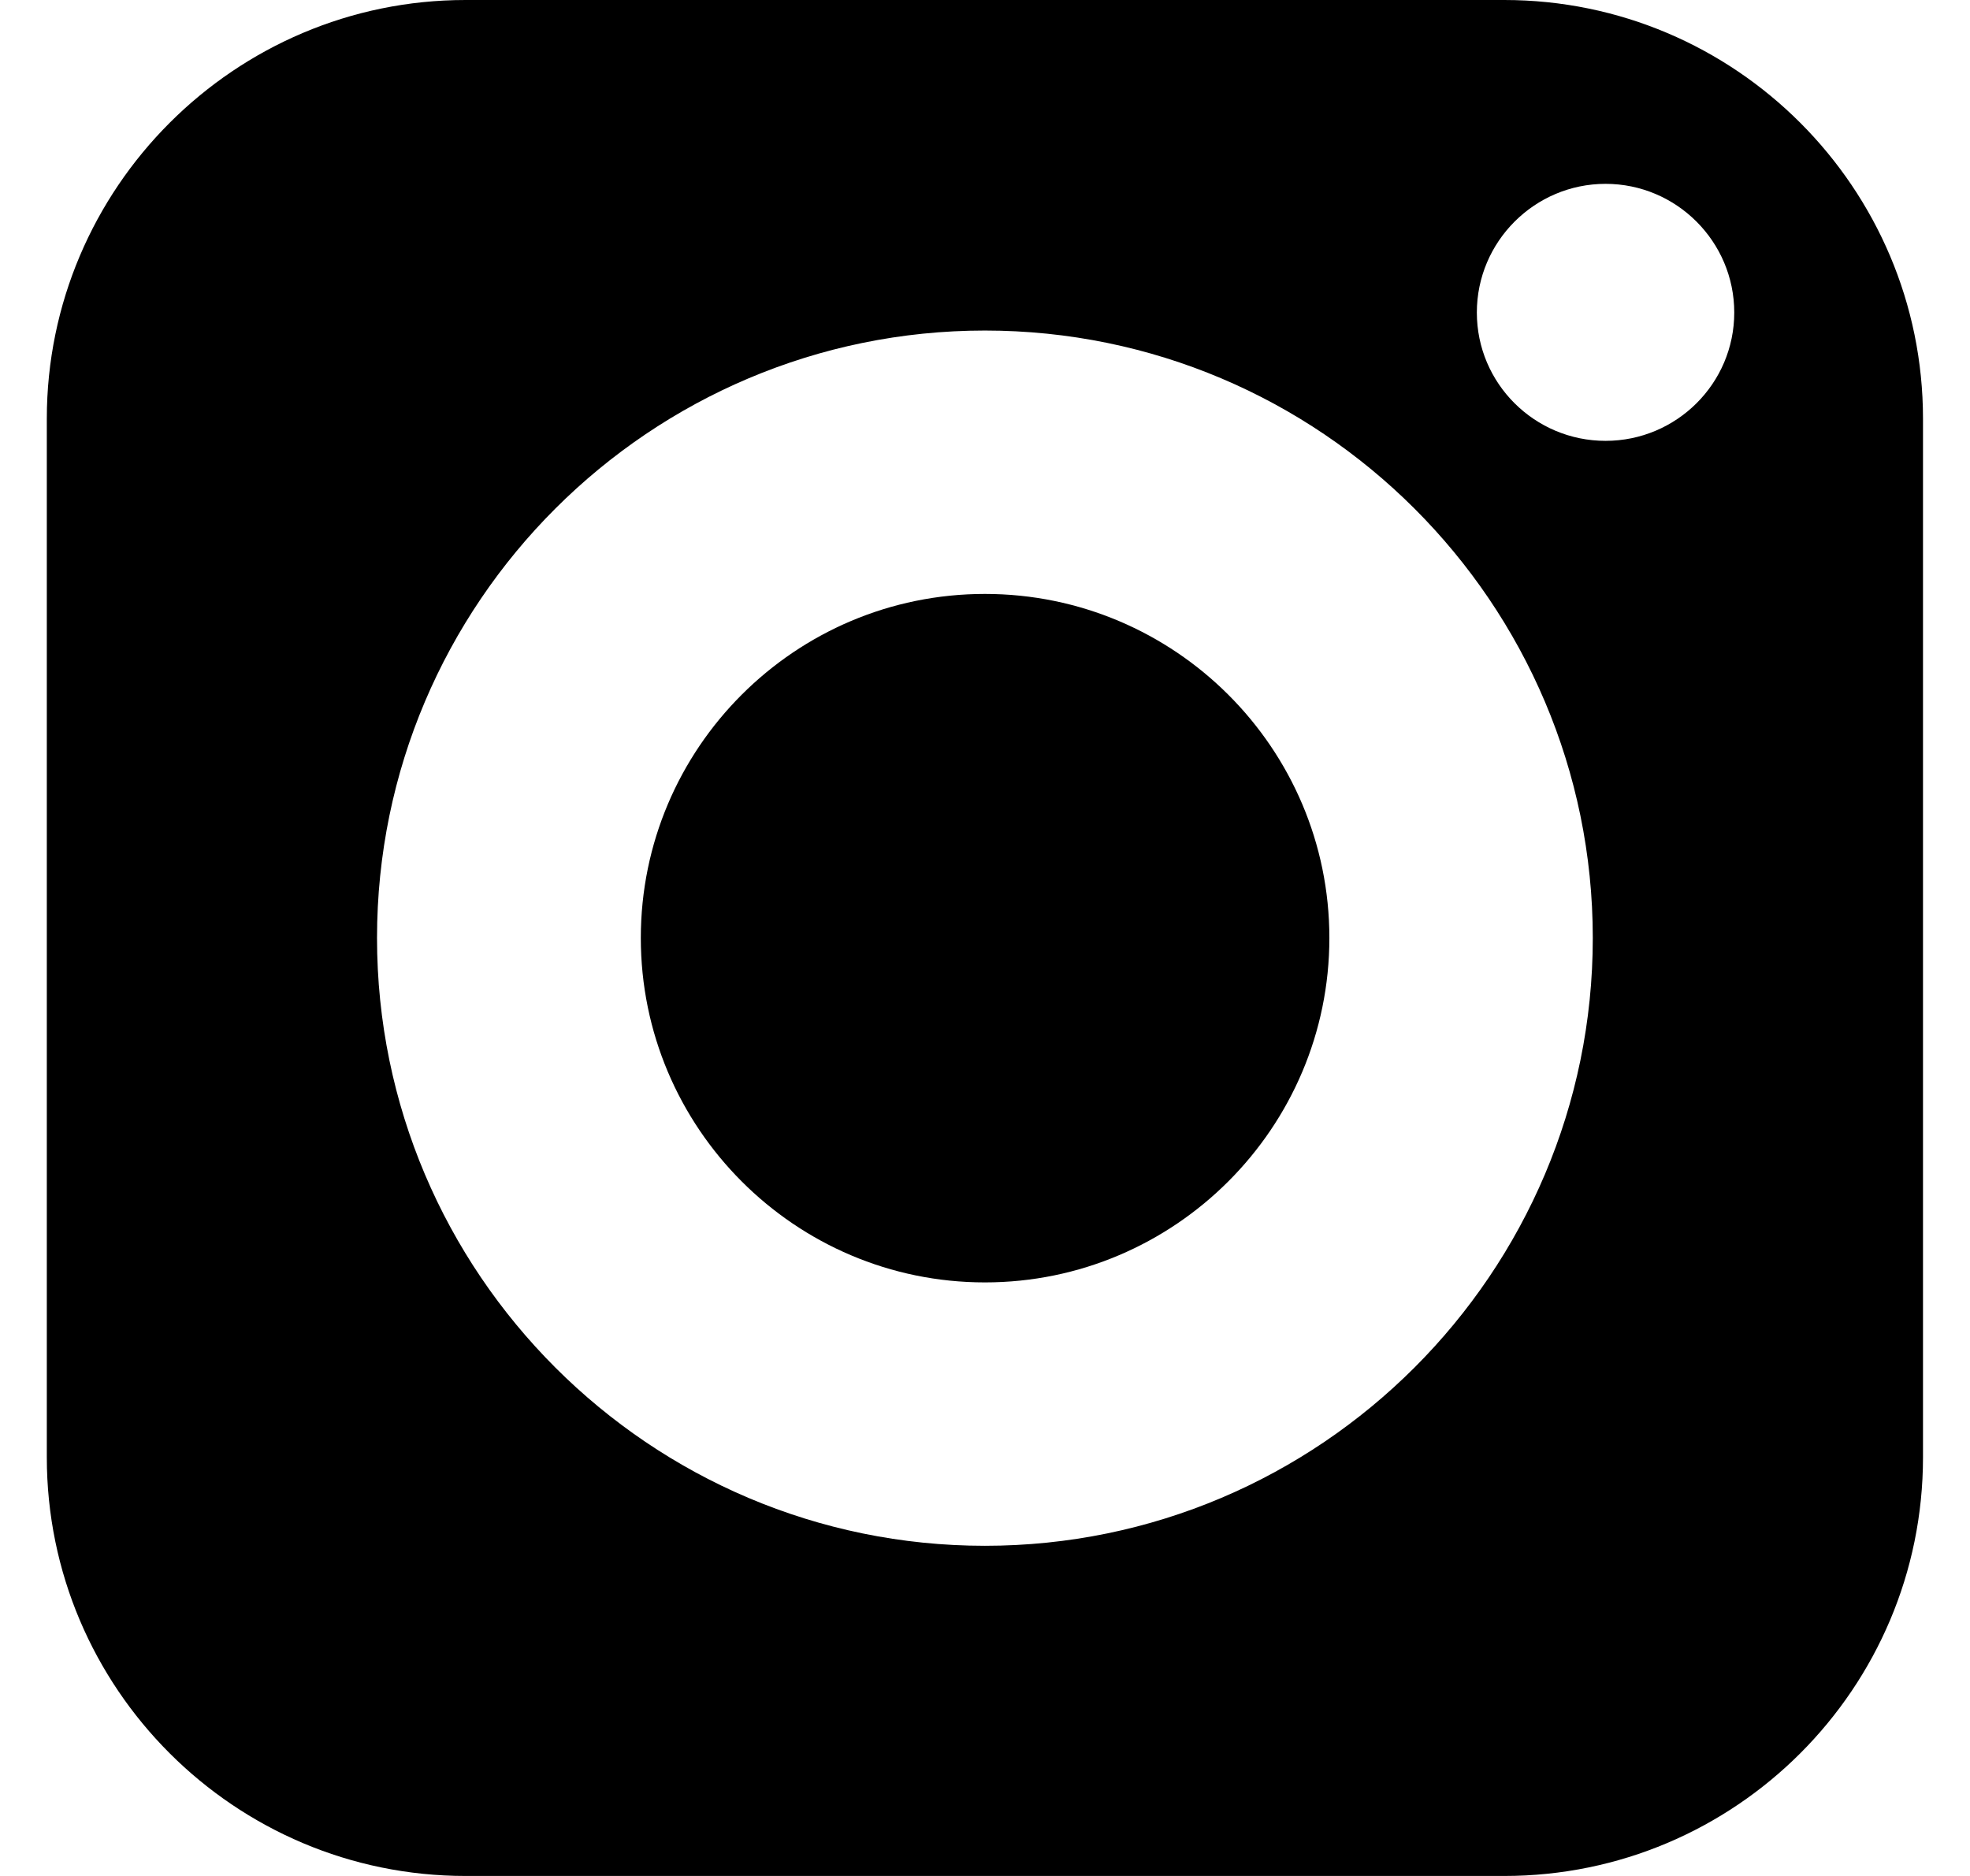 <svg width="21" height="20" viewBox="0 0 21 20" fill="none" xmlns="http://www.w3.org/2000/svg">
<path d="M10.499 6.332C8.475 6.332 6.831 7.976 6.831 10C6.831 12.024 8.475 13.672 10.499 13.672C12.523 13.672 14.171 12.024 14.171 10C14.171 7.976 12.523 6.332 10.499 6.332Z" fill="black"/>
<path d="M16.035 0H4.963C2.503 0 0.499 2.004 0.499 4.464V15.536C0.499 18 2.503 20 4.963 20H16.035C18.499 20 20.499 18 20.499 15.536V4.464C20.499 2.004 18.499 0 16.035 0ZM10.499 16.48C6.927 16.48 4.019 13.572 4.019 10C4.019 6.428 6.927 3.524 10.499 3.524C14.071 3.524 16.979 6.428 16.979 10C16.979 13.572 14.071 16.48 10.499 16.48ZM17.115 4.7C16.359 4.7 15.743 4.088 15.743 3.332C15.743 2.576 16.359 1.96 17.115 1.96C17.871 1.96 18.487 2.576 18.487 3.332C18.487 4.088 17.871 4.7 17.115 4.7Z" fill="black"/>
</svg>
